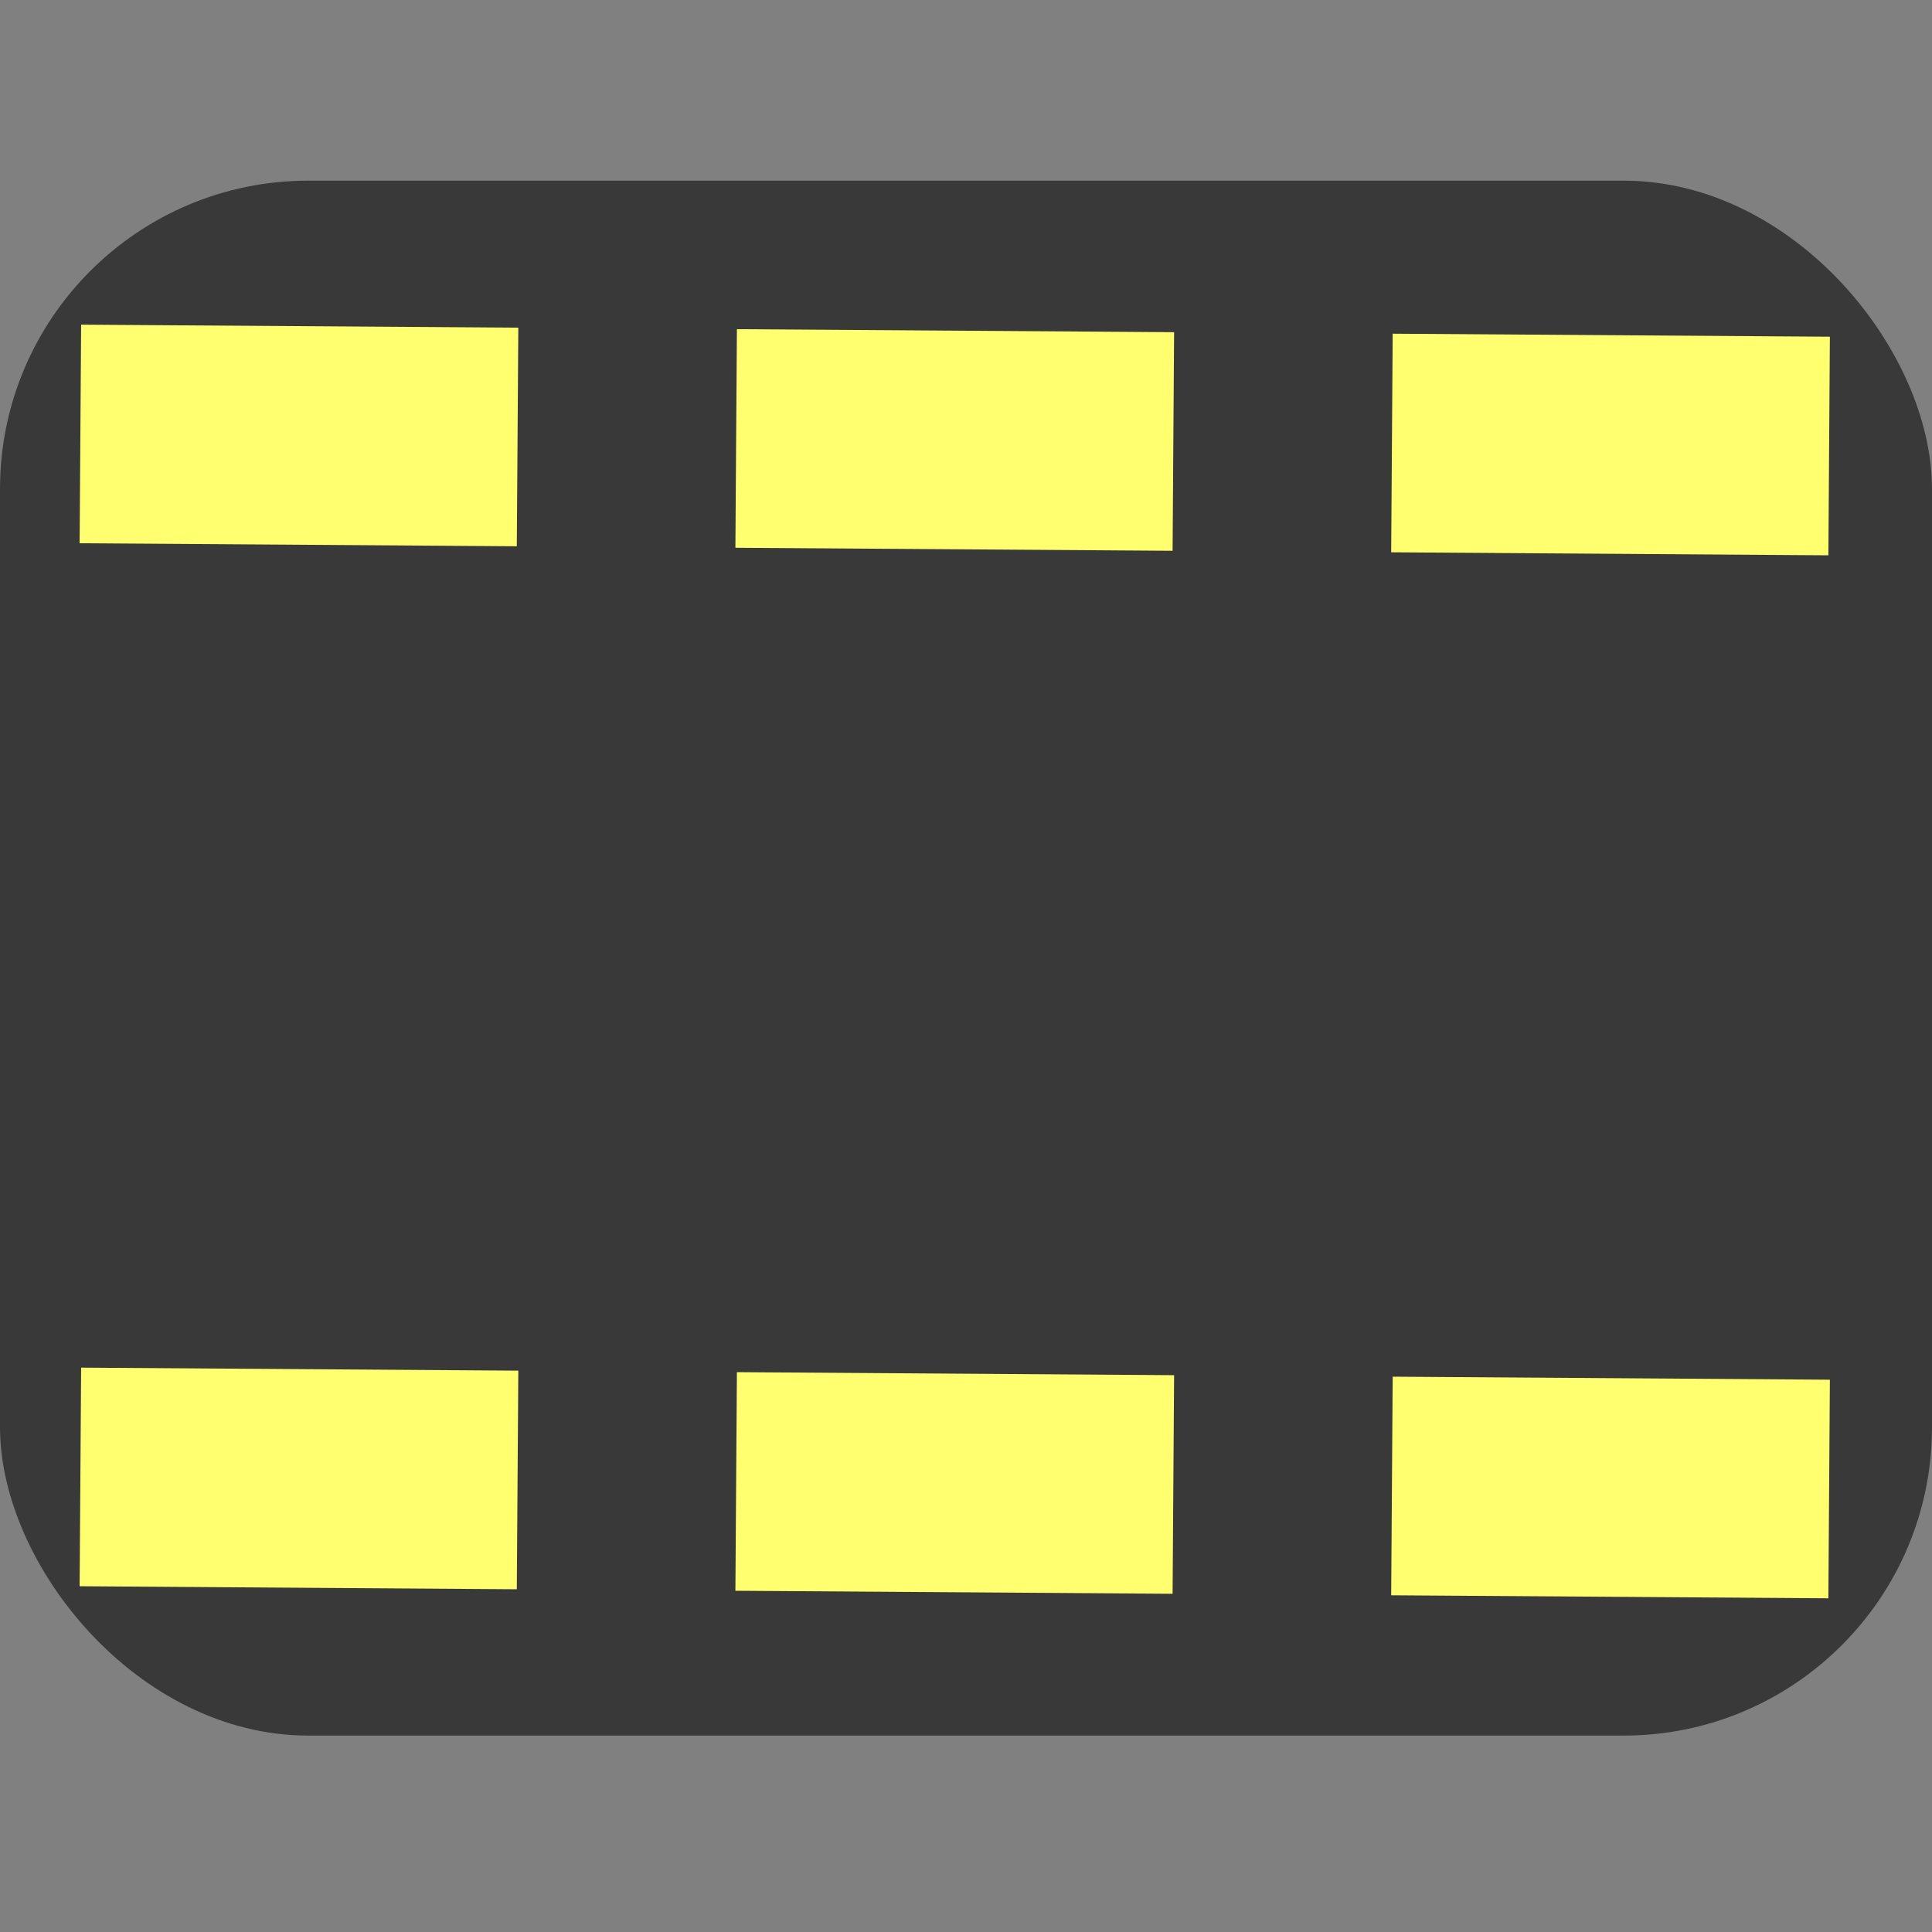 <?xml version="1.0" encoding="UTF-8" standalone="no"?>
<svg
   xmlns:dc="http://purl.org/dc/elements/1.1/"
   xmlns:cc="http://creativecommons.org/ns#"
   xmlns:rdf="http://www.w3.org/1999/02/22-rdf-syntax-ns#"
   xmlns:svg="http://www.w3.org/2000/svg"
   xmlns="http://www.w3.org/2000/svg"
   xmlns:sodipodi="http://sodipodi.sourceforge.net/DTD/sodipodi-0.dtd"
   xmlns:inkscape="http://www.inkscape.org/namespaces/inkscape"
   version="1.1"
   id="svg2"
   sodipodi:version="0.32"
   sodipodi:docname="BOU.svg"
   inkscape:output_extension="org.inkscape.output.svg.inkscape"
   inkscape:version="1.0 (4035a4fb49, 2020-05-01)"
   x="0px"
   y="0px"
   width="618.667"
   height="618.667"
   viewBox="0 0 580 580"
   enable-background="new 0 0 580 580"
   xml:space="preserve"><rect x="0" y="0" width="580" height="580" fill="#808080" stroke="none"/><defs
     id="defs3"><inkscape:perspective
       inkscape:vp_z="579.99998 : 289.99999 : 1"
       inkscape:vp_y="0 : 999.99997 : 0"
       inkscape:vp_x="0 : 289.99999 : 1"
       sodipodi:type="inkscape:persp3d"
       id="perspective3265"
       inkscape:persp3d-origin="289.99999 : 193.33332 : 1" /></defs><sodipodi:namedview
     showgrid="false"
     inkscape:cy="433.47752"
     inkscape:cx="694.3439"
     inkscape:zoom="0.47146801"
     pagecolor="#ffffff"
     bordercolor="#666666"
     guidetolerance="10.0"
     objecttolerance="10.0"
     gridtolerance="10.0"
     borderopacity="1.0"
     id="base"
     inkscape:current-layer="svg2"
     inkscape:window-y="154"
     inkscape:window-x="-8"
     inkscape:pageopacity="0.0"
     inkscape:pageshadow="2"
     inkscape:window-height="1057"
     inkscape:window-width="1920"
     inkscape:snap-bbox="true"
     inkscape:bbox-paths="true"
     inkscape:snap-bbox-edge-midpoints="true"
     inkscape:bbox-nodes="true"
     inkscape:snap-bbox-midpoints="true"
     inkscape:object-paths="true"
     inkscape:object-nodes="true"
     inkscape:snap-intersection-paths="true"
     inkscape:snap-smooth-nodes="true"
     inkscape:snap-midpoints="true"
     inkscape:snap-object-midpoints="true"
     inkscape:snap-center="true"
     inkscape:snap-text-baseline="true"
     inkscape:snap-page="true"
     inkscape:window-maximized="1"
     inkscape:snap-global="true"
     inkscape:document-rotation="0"
     showguides="true"
     inkscape:guide-bbox="true"><sodipodi:guide
       position="23.903,326.909"
       orientation="1,0"
       id="guide852" /></sodipodi:namedview><g
     id="layer3"
     transform="matrix(48.15,0,0,48.15,-536.273,-33.307)"
     inkscape:label="Layout"
     display="none"
     style="display:none"><rect
       id="rect4134"
       x="1"
       y="1"
       display="inline"
       width="10"
       height="10"
       style="display:inline;fill:none;stroke:#757575;stroke-width:0.1" /><rect
       id="rect4136"
       x="2"
       y="2"
       display="inline"
       width="8"
       height="8"
       style="display:inline;fill:none;stroke:#757575;stroke-width:0.1" /></g><g
     id="g857"><g
       id="g851"><rect
         style="opacity:1;vector-effect:none;fill:#393939;fill-opacity:1;fill-rule:evenodd;stroke:none;stroke-width:16.265;stroke-linecap:butt;stroke-linejoin:miter;stroke-miterlimit:4;stroke-dasharray:32.53, 16.265;stroke-dashoffset:31.381;stroke-opacity:1"
         id="rect821"
         width="580"
         height="466.8"
         x="-1.0047563e-20"
         y="54.237"
         ry="92.562" /><path
         style="fill:none;stroke:#ffff70;stroke-width:65.625;stroke-linecap:butt;stroke-linejoin:miter;stroke-miterlimit:4;stroke-dasharray:131.25, 65.625;stroke-dashoffset:0;stroke-opacity:1"
         d="M 24.129,130.276 602.671,134.266"
         id="path835" /><path
         id="path835-0"
         d="M 24.129,443.388 602.671,447.378"
         style="fill:none;stroke:#ffff70;stroke-width:65.625;stroke-linecap:butt;stroke-linejoin:miter;stroke-miterlimit:4;stroke-dasharray:131.25, 65.625;stroke-dashoffset:0;stroke-opacity:1" /></g></g></svg>

